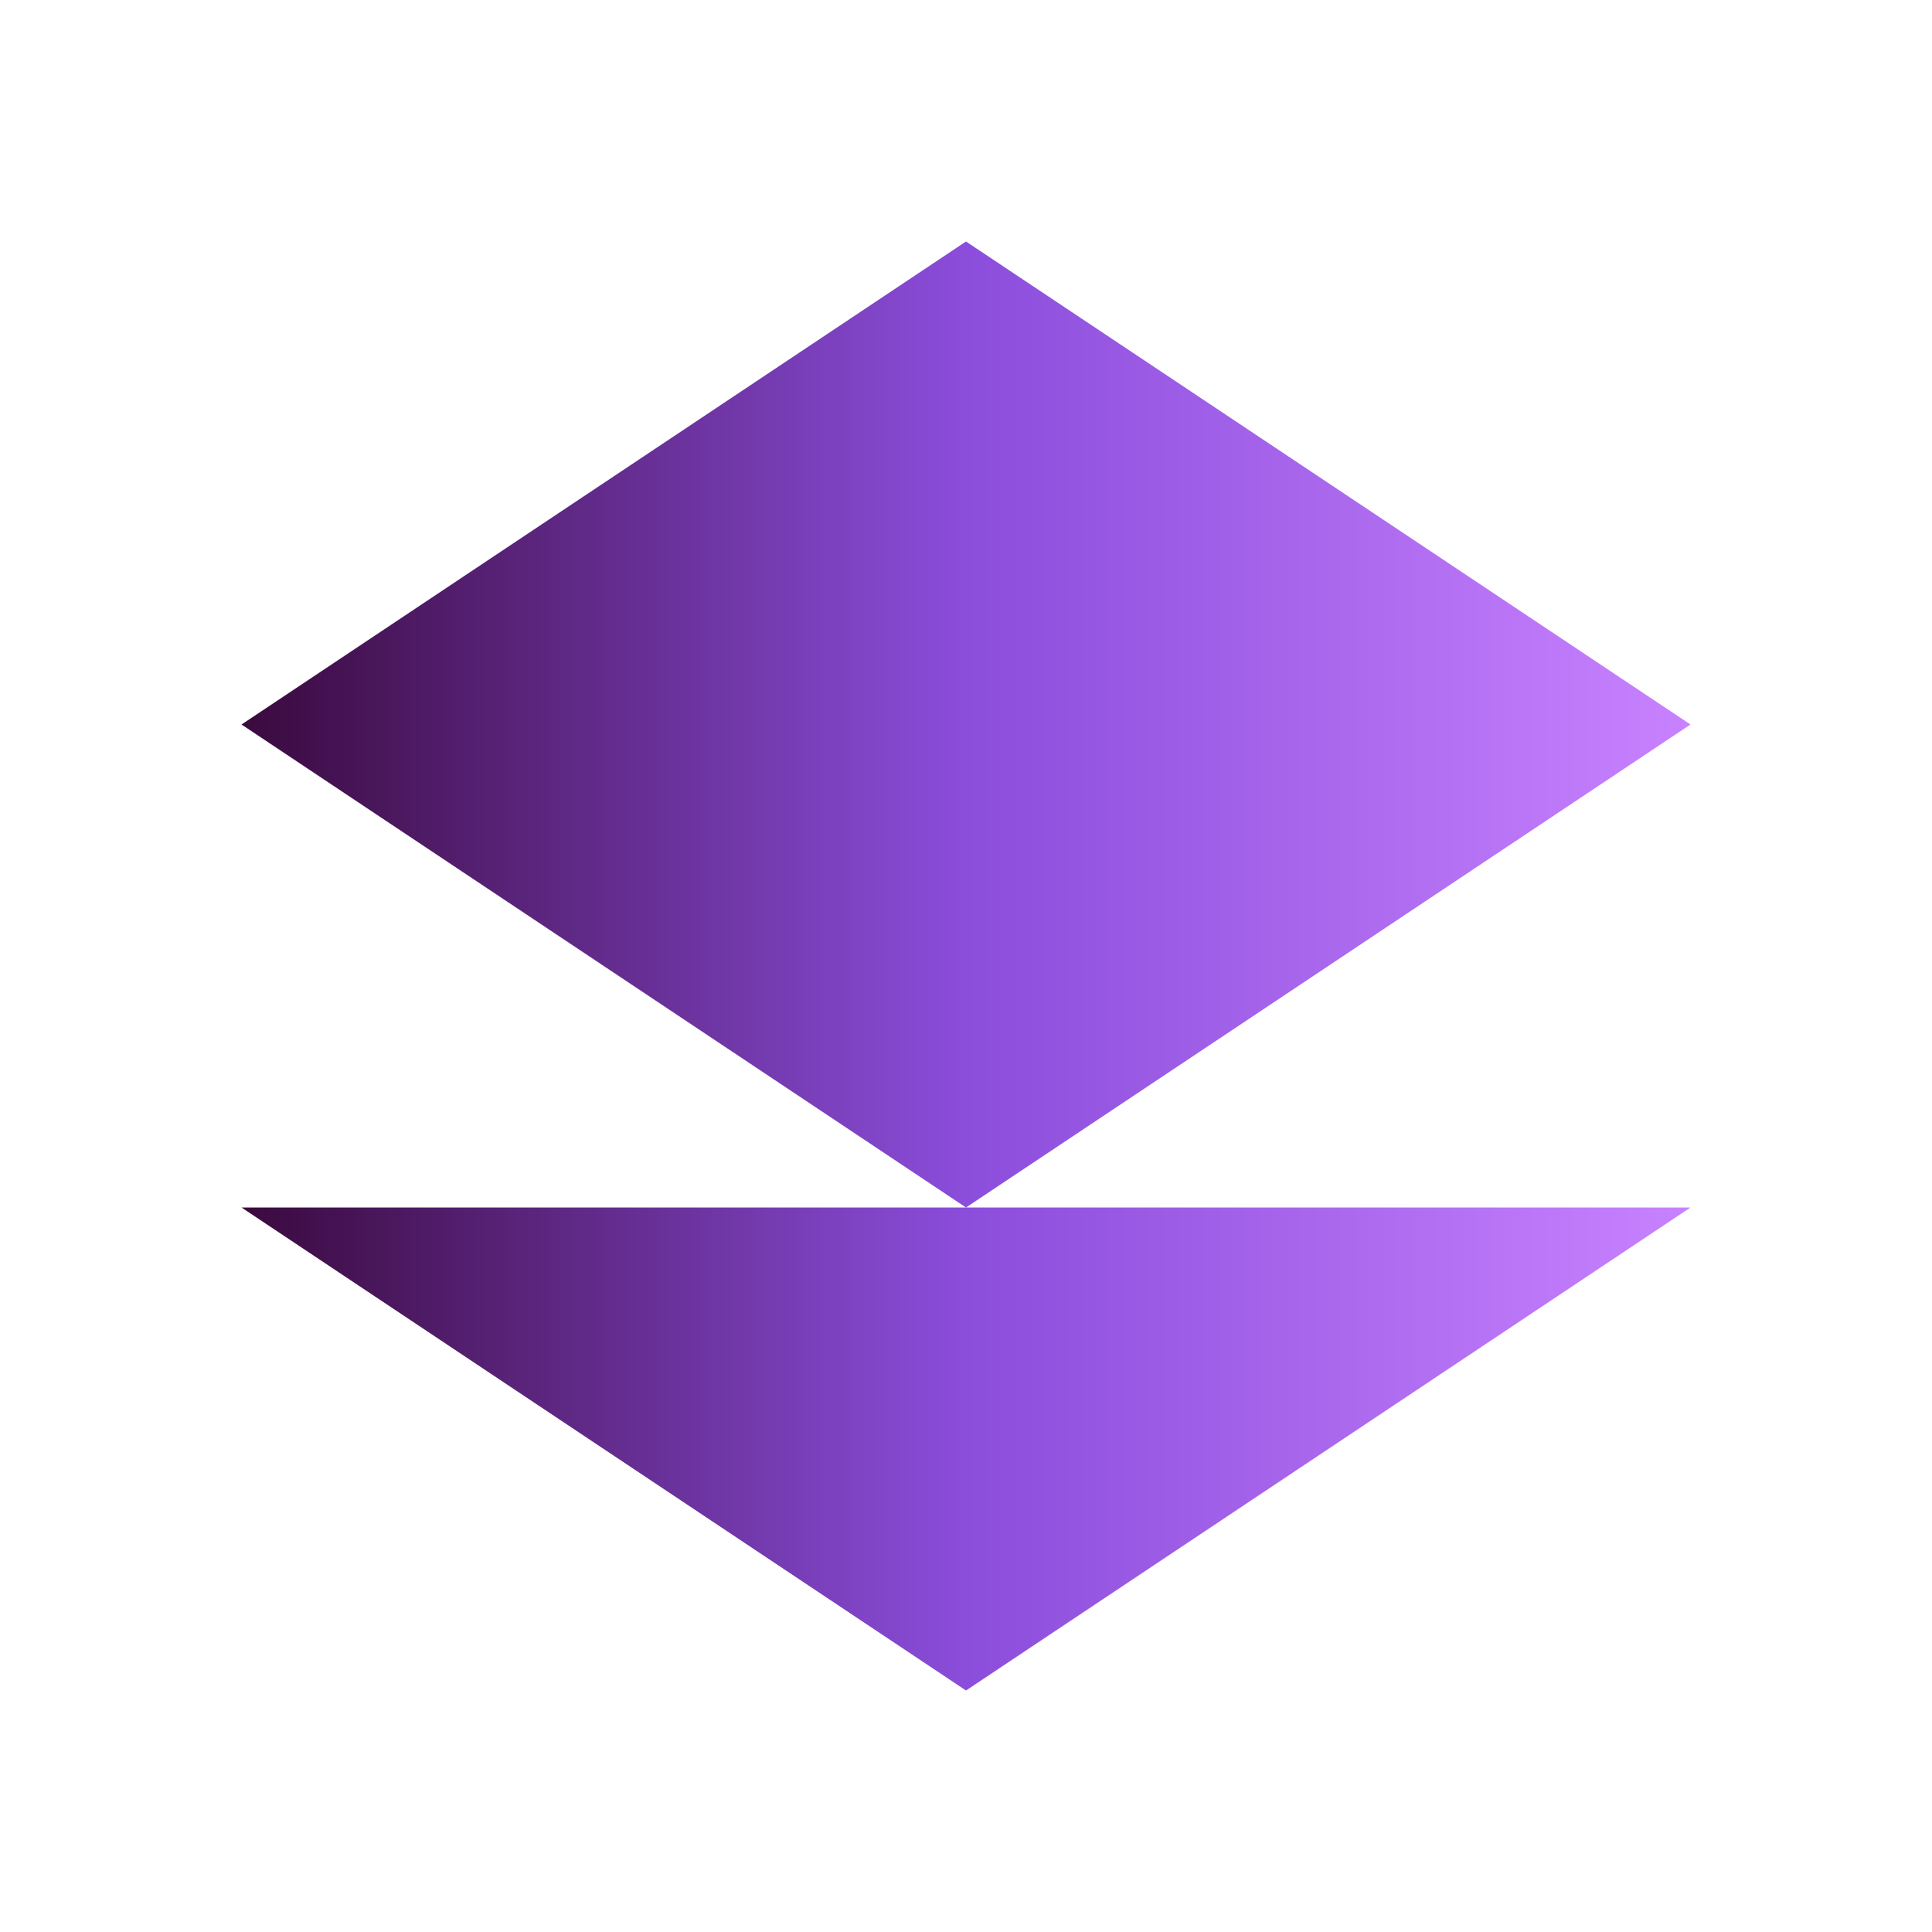 <svg xmlns="http://www.w3.org/2000/svg" viewBox="0 0 32 32" fill="none">
  <defs>
    <linearGradient id="gradient" x1="0%" y1="0%" x2="100%" y2="0%">
      <stop offset="0%" style="stop-color:#3A0A3E" />
      <stop offset="50%" style="stop-color:#8B4DDB" />
      <stop offset="100%" style="stop-color:#C882FF" />
    </linearGradient>
  </defs>
  <path d="M16 4L4 12l12 8 12-8-12-8zM4 20l12 8 12-8" fill="url(#gradient)" />
</svg>